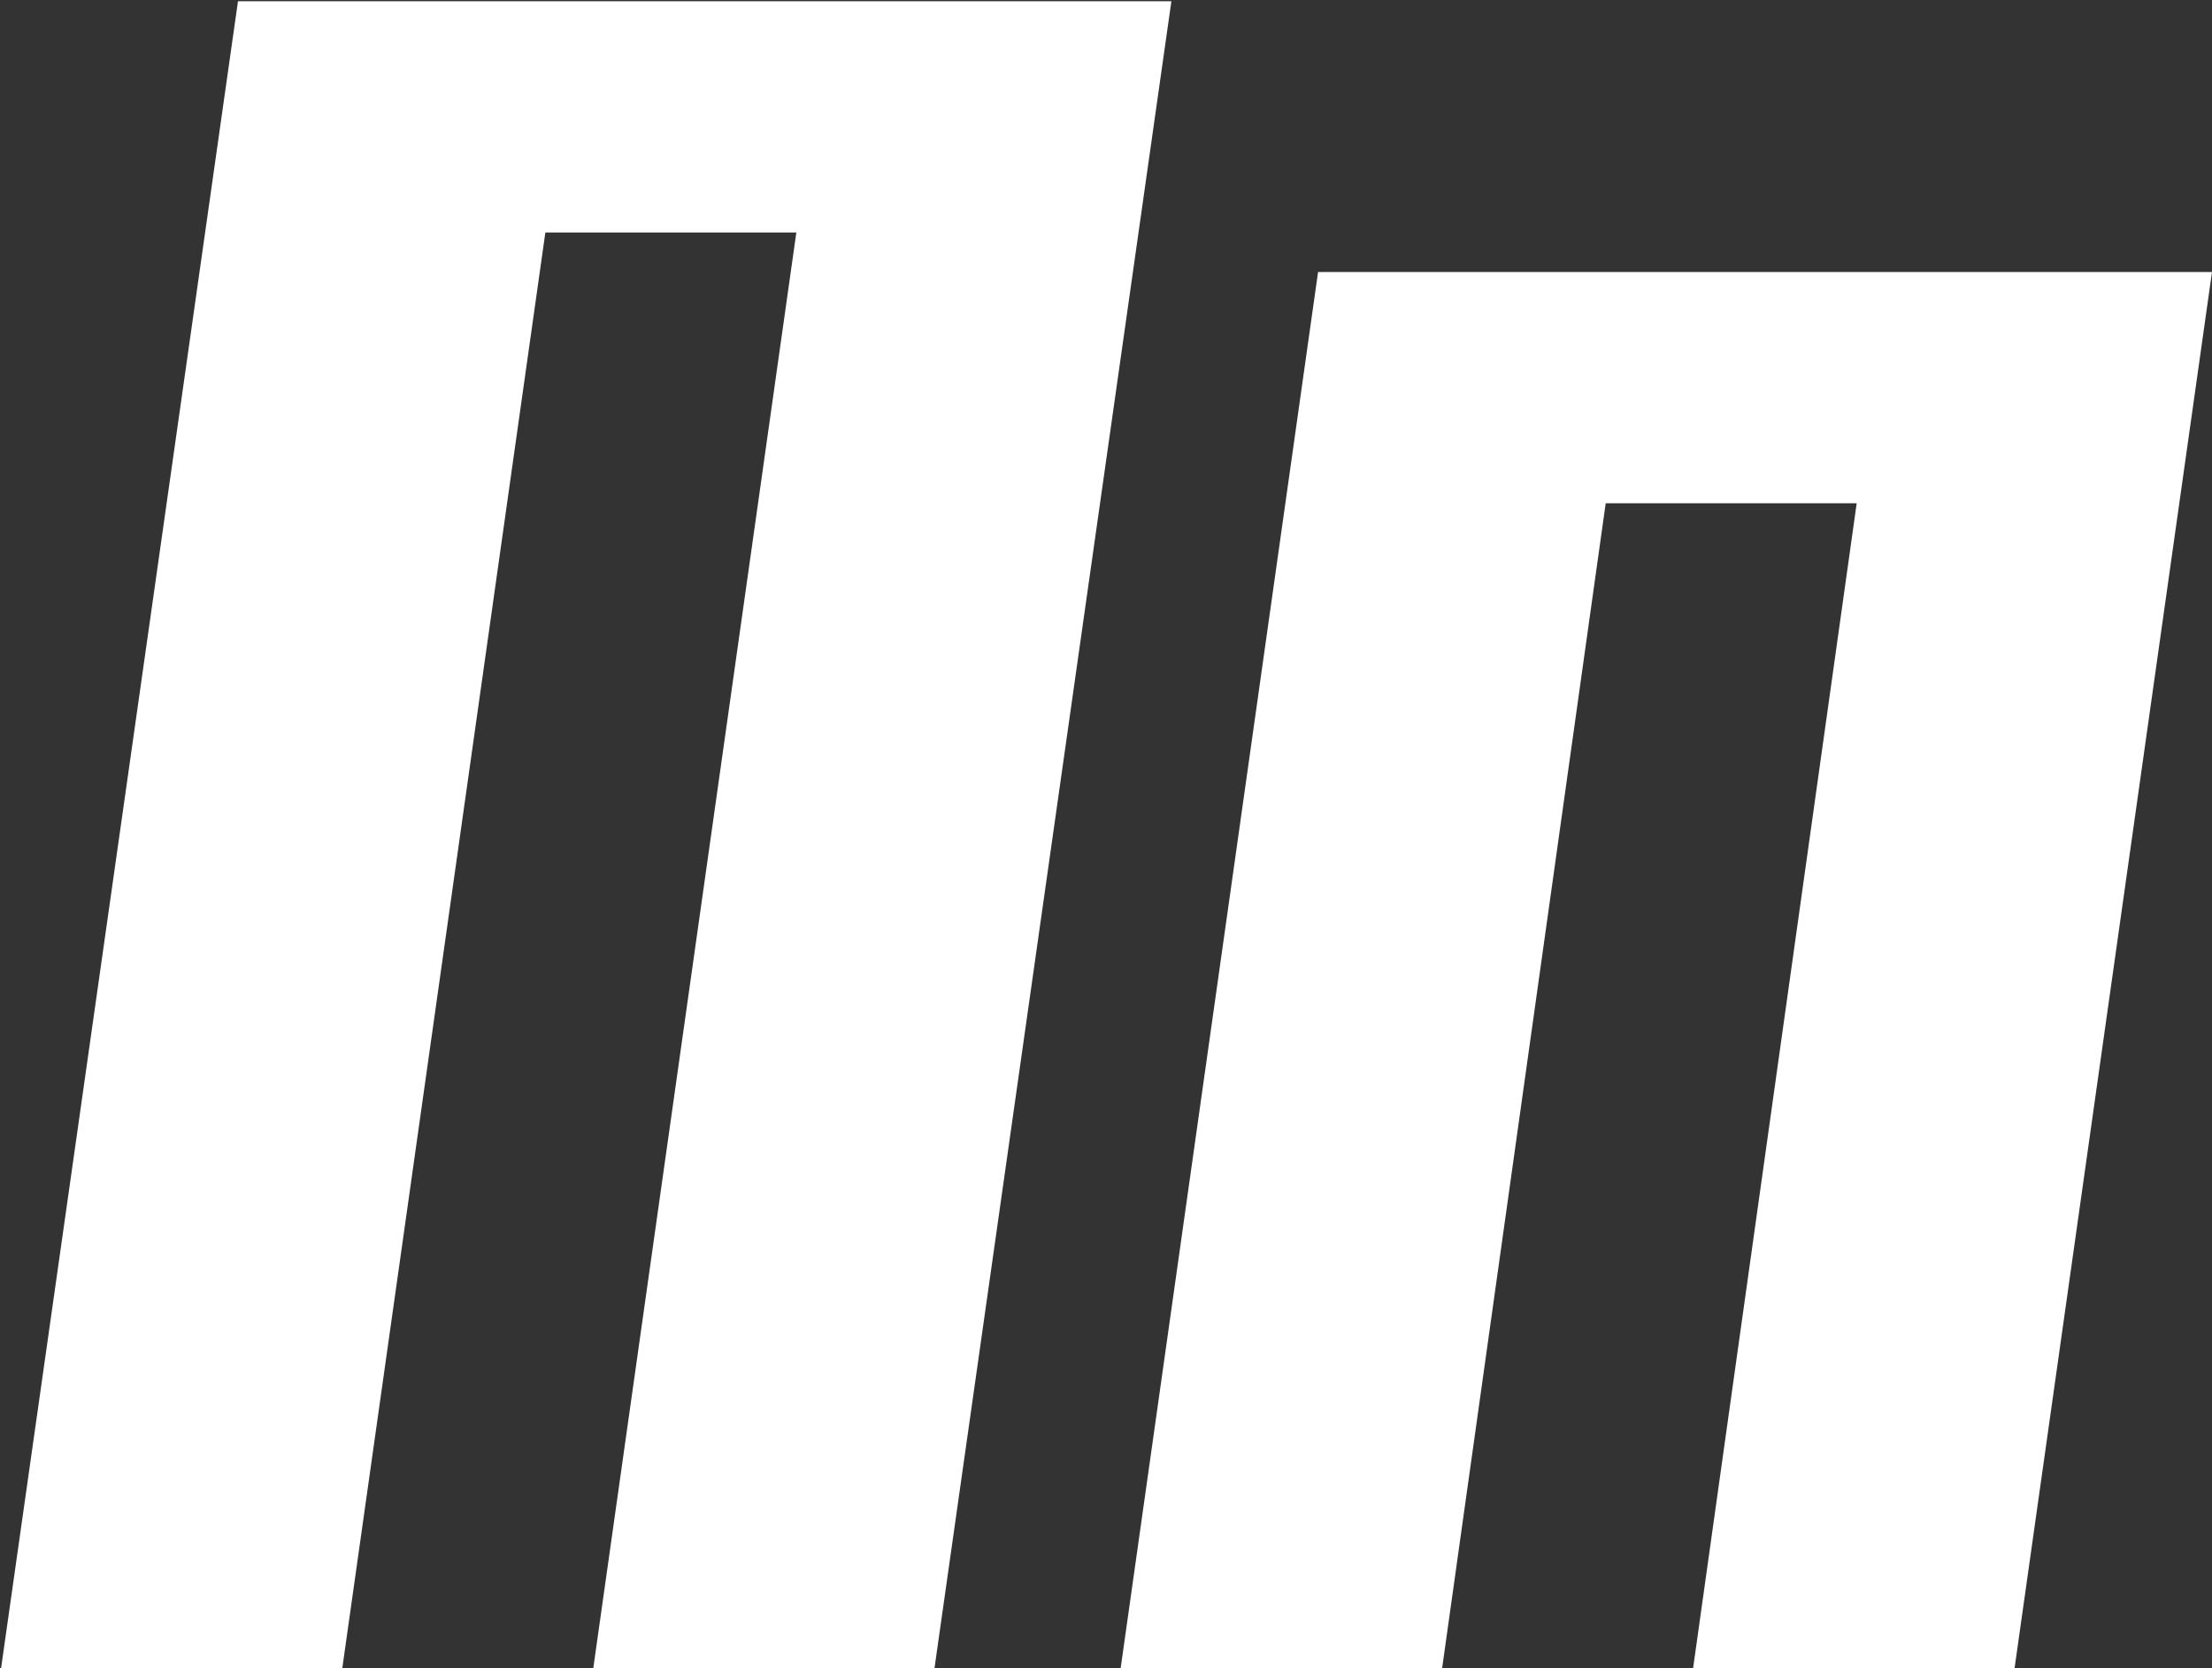<svg xmlns="http://www.w3.org/2000/svg" width="1187" height="895" viewBox="0 0 1187 895" fill="none">
  <rect x="0" y="0" width="1187" height="895" fill="#333333" stroke="none"/>
  <path d="M601.375 895L707.302 145.945H1187L1081.07 895H908.563L996.331 270.031H861.653L773.885 895H601.375Z" fill="white"></path>
  <path d="M0.594 894.998L127.706 0.672H628.589L501.477 894.998H318.375L427.328 124.758H292.65L183.696 894.998H0.594Z" fill="white"></path>
</svg>
